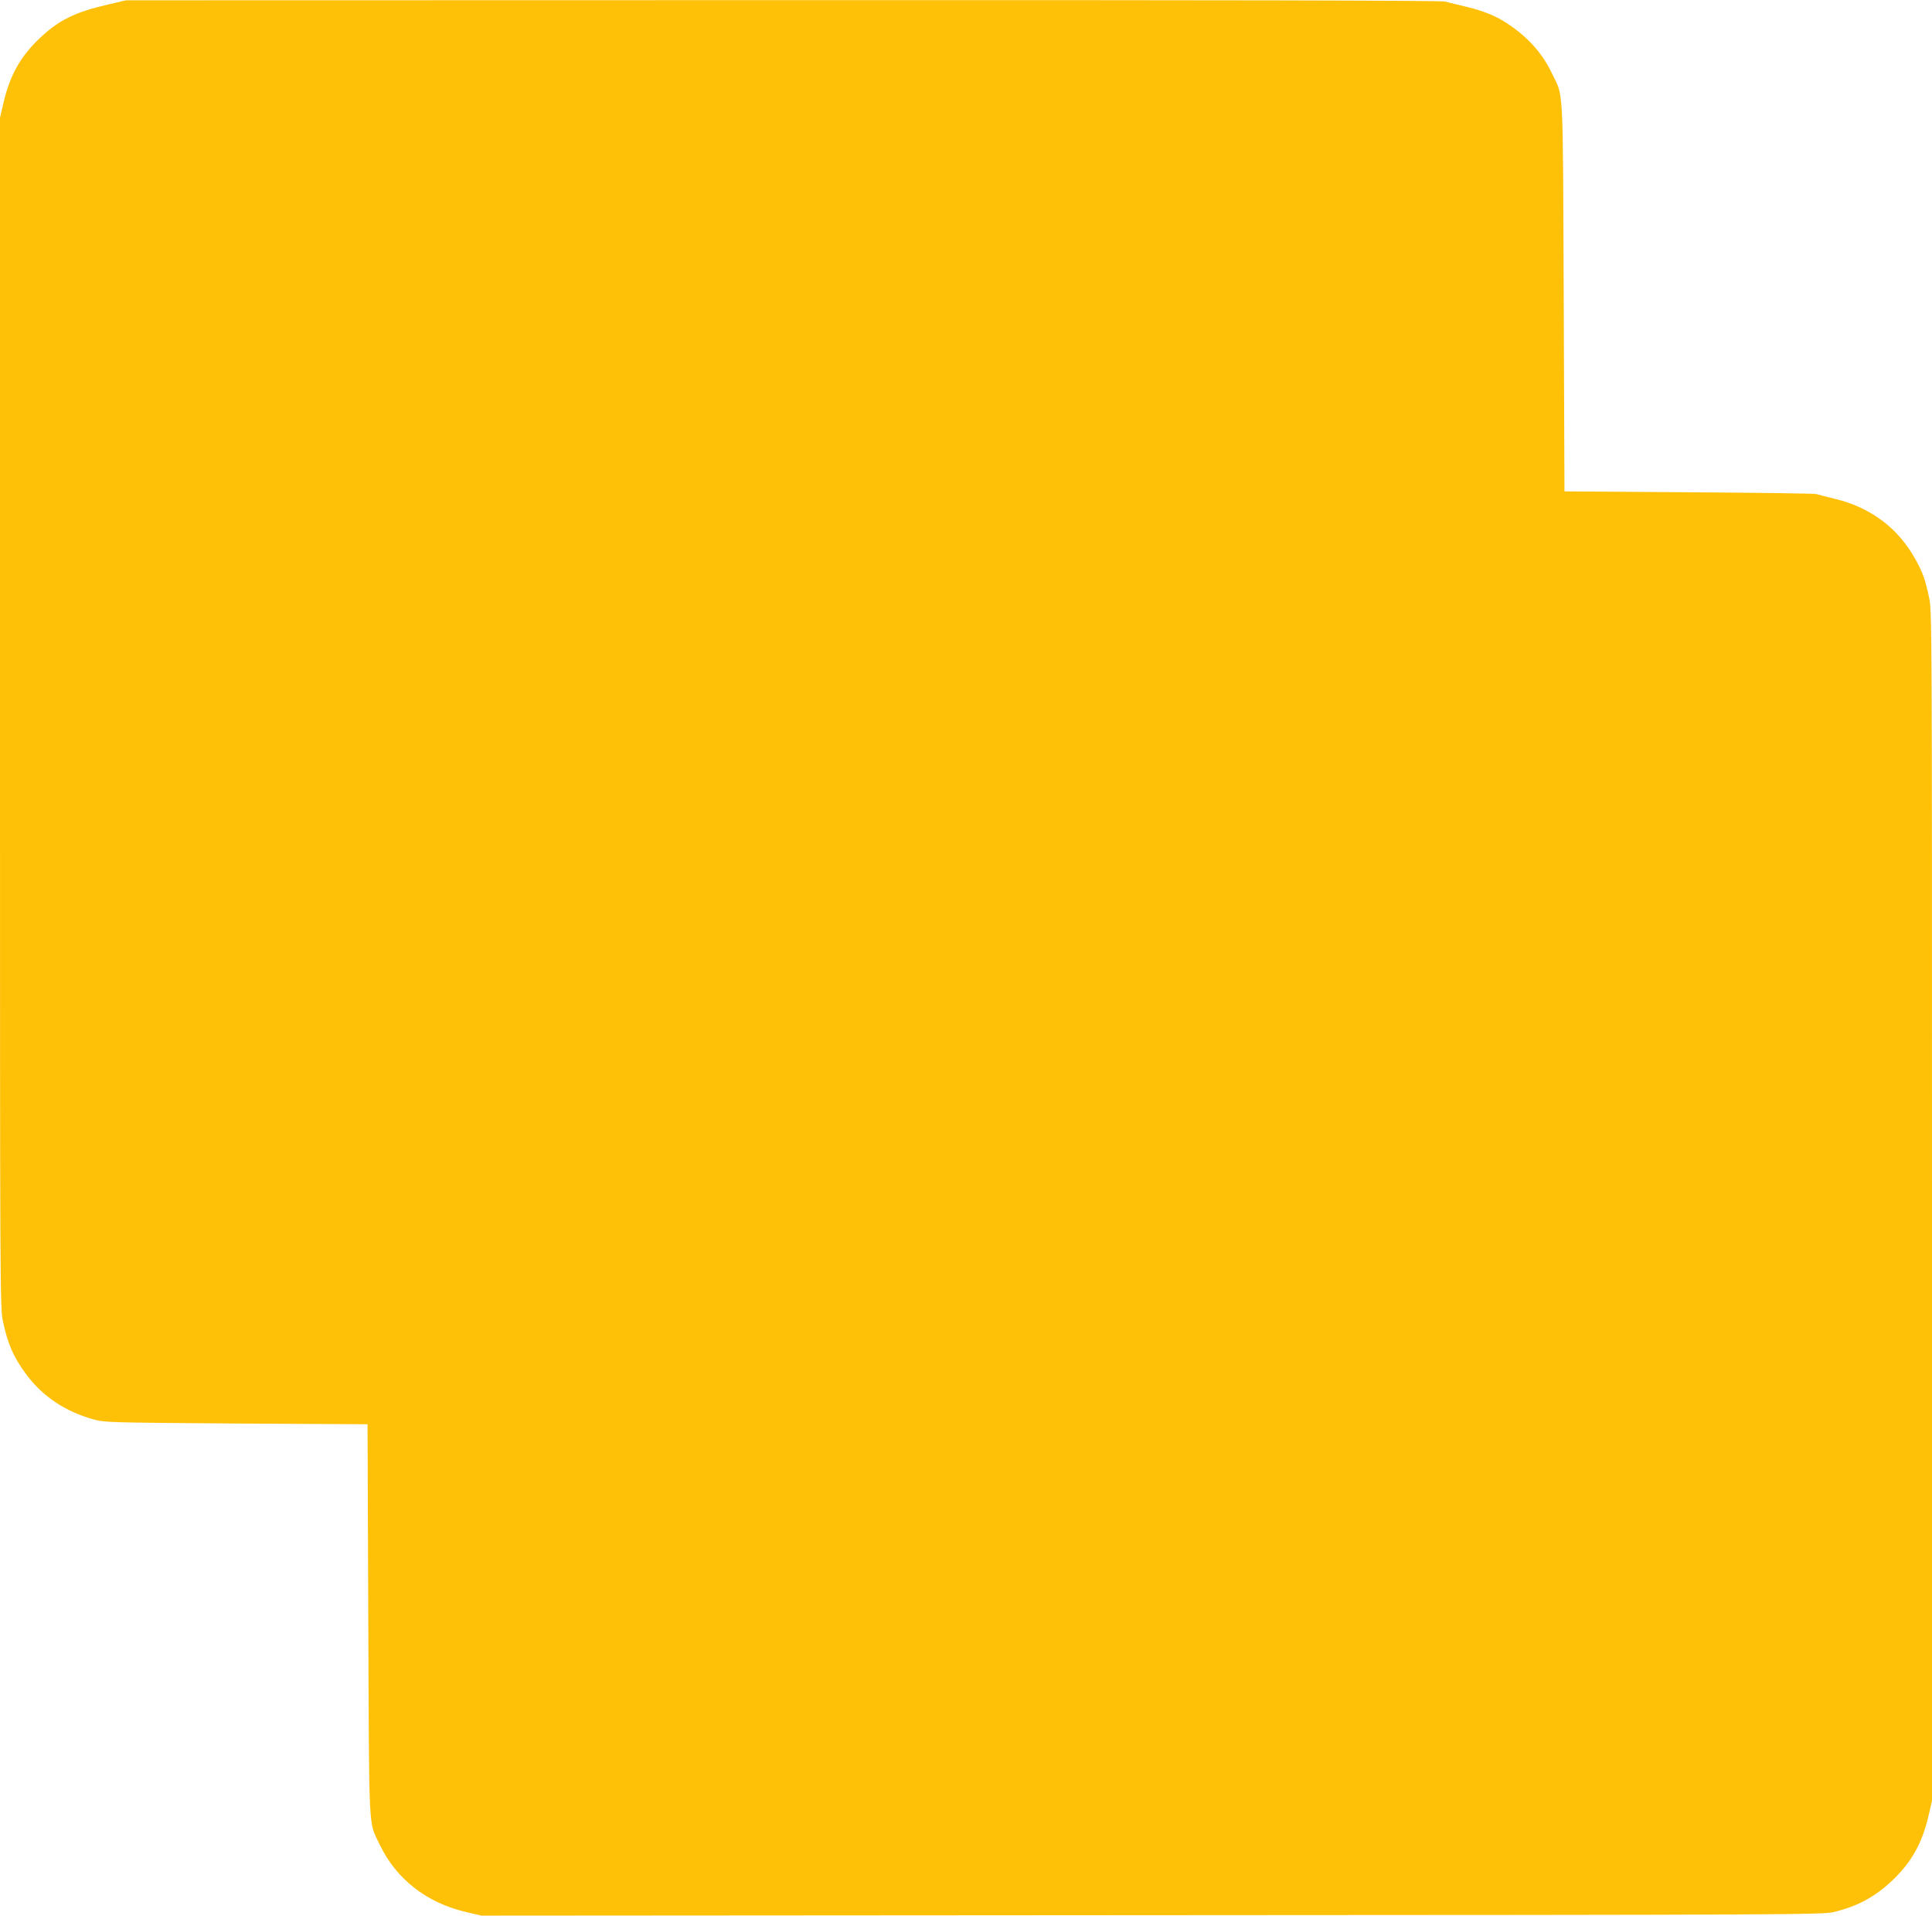 <?xml version="1.0" standalone="no"?>
<!DOCTYPE svg PUBLIC "-//W3C//DTD SVG 20010904//EN"
 "http://www.w3.org/TR/2001/REC-SVG-20010904/DTD/svg10.dtd">
<svg version="1.0" xmlns="http://www.w3.org/2000/svg"
 width="1280pt" height="1269pt" viewBox="0 0 1280 1269"
 preserveAspectRatio="xMidYMid meet">
<g transform="translate(0,1269) scale(0.1,-0.1)"
fill="#ffc107" stroke="none">
<path d="M715 12660 c-220 -51 -326 -104 -452 -223 -127 -121 -196 -243 -239
-424 l-24 -103 0 -3943 c0 -3876 0 -3944 20 -4032 33 -154 70 -236 155 -351
108 -145 258 -245 445 -297 73 -20 101 -21 945 -27 l870 -5 5 -1300 c6 -1450
0 -1326 78 -1489 108 -224 308 -380 565 -441 l107 -25 4443 3 c4260 2 4445 3
4517 21 157 38 272 100 387 209 127 121 196 243 239 424 l24 103 0 3943 c0
3876 0 3944 -20 4032 -24 114 -42 164 -87 245 -114 209 -296 347 -534 405 -57
14 -113 28 -124 32 -11 4 -391 9 -845 12 l-825 6 -5 1290 c-6 1439 0 1316 -78
1479 -61 128 -150 230 -276 317 -82 58 -167 94 -287 123 -57 14 -123 30 -147
36 -29 7 -1439 10 -4390 9 l-4347 -1 -120 -28z"/>
</g>
</svg>
